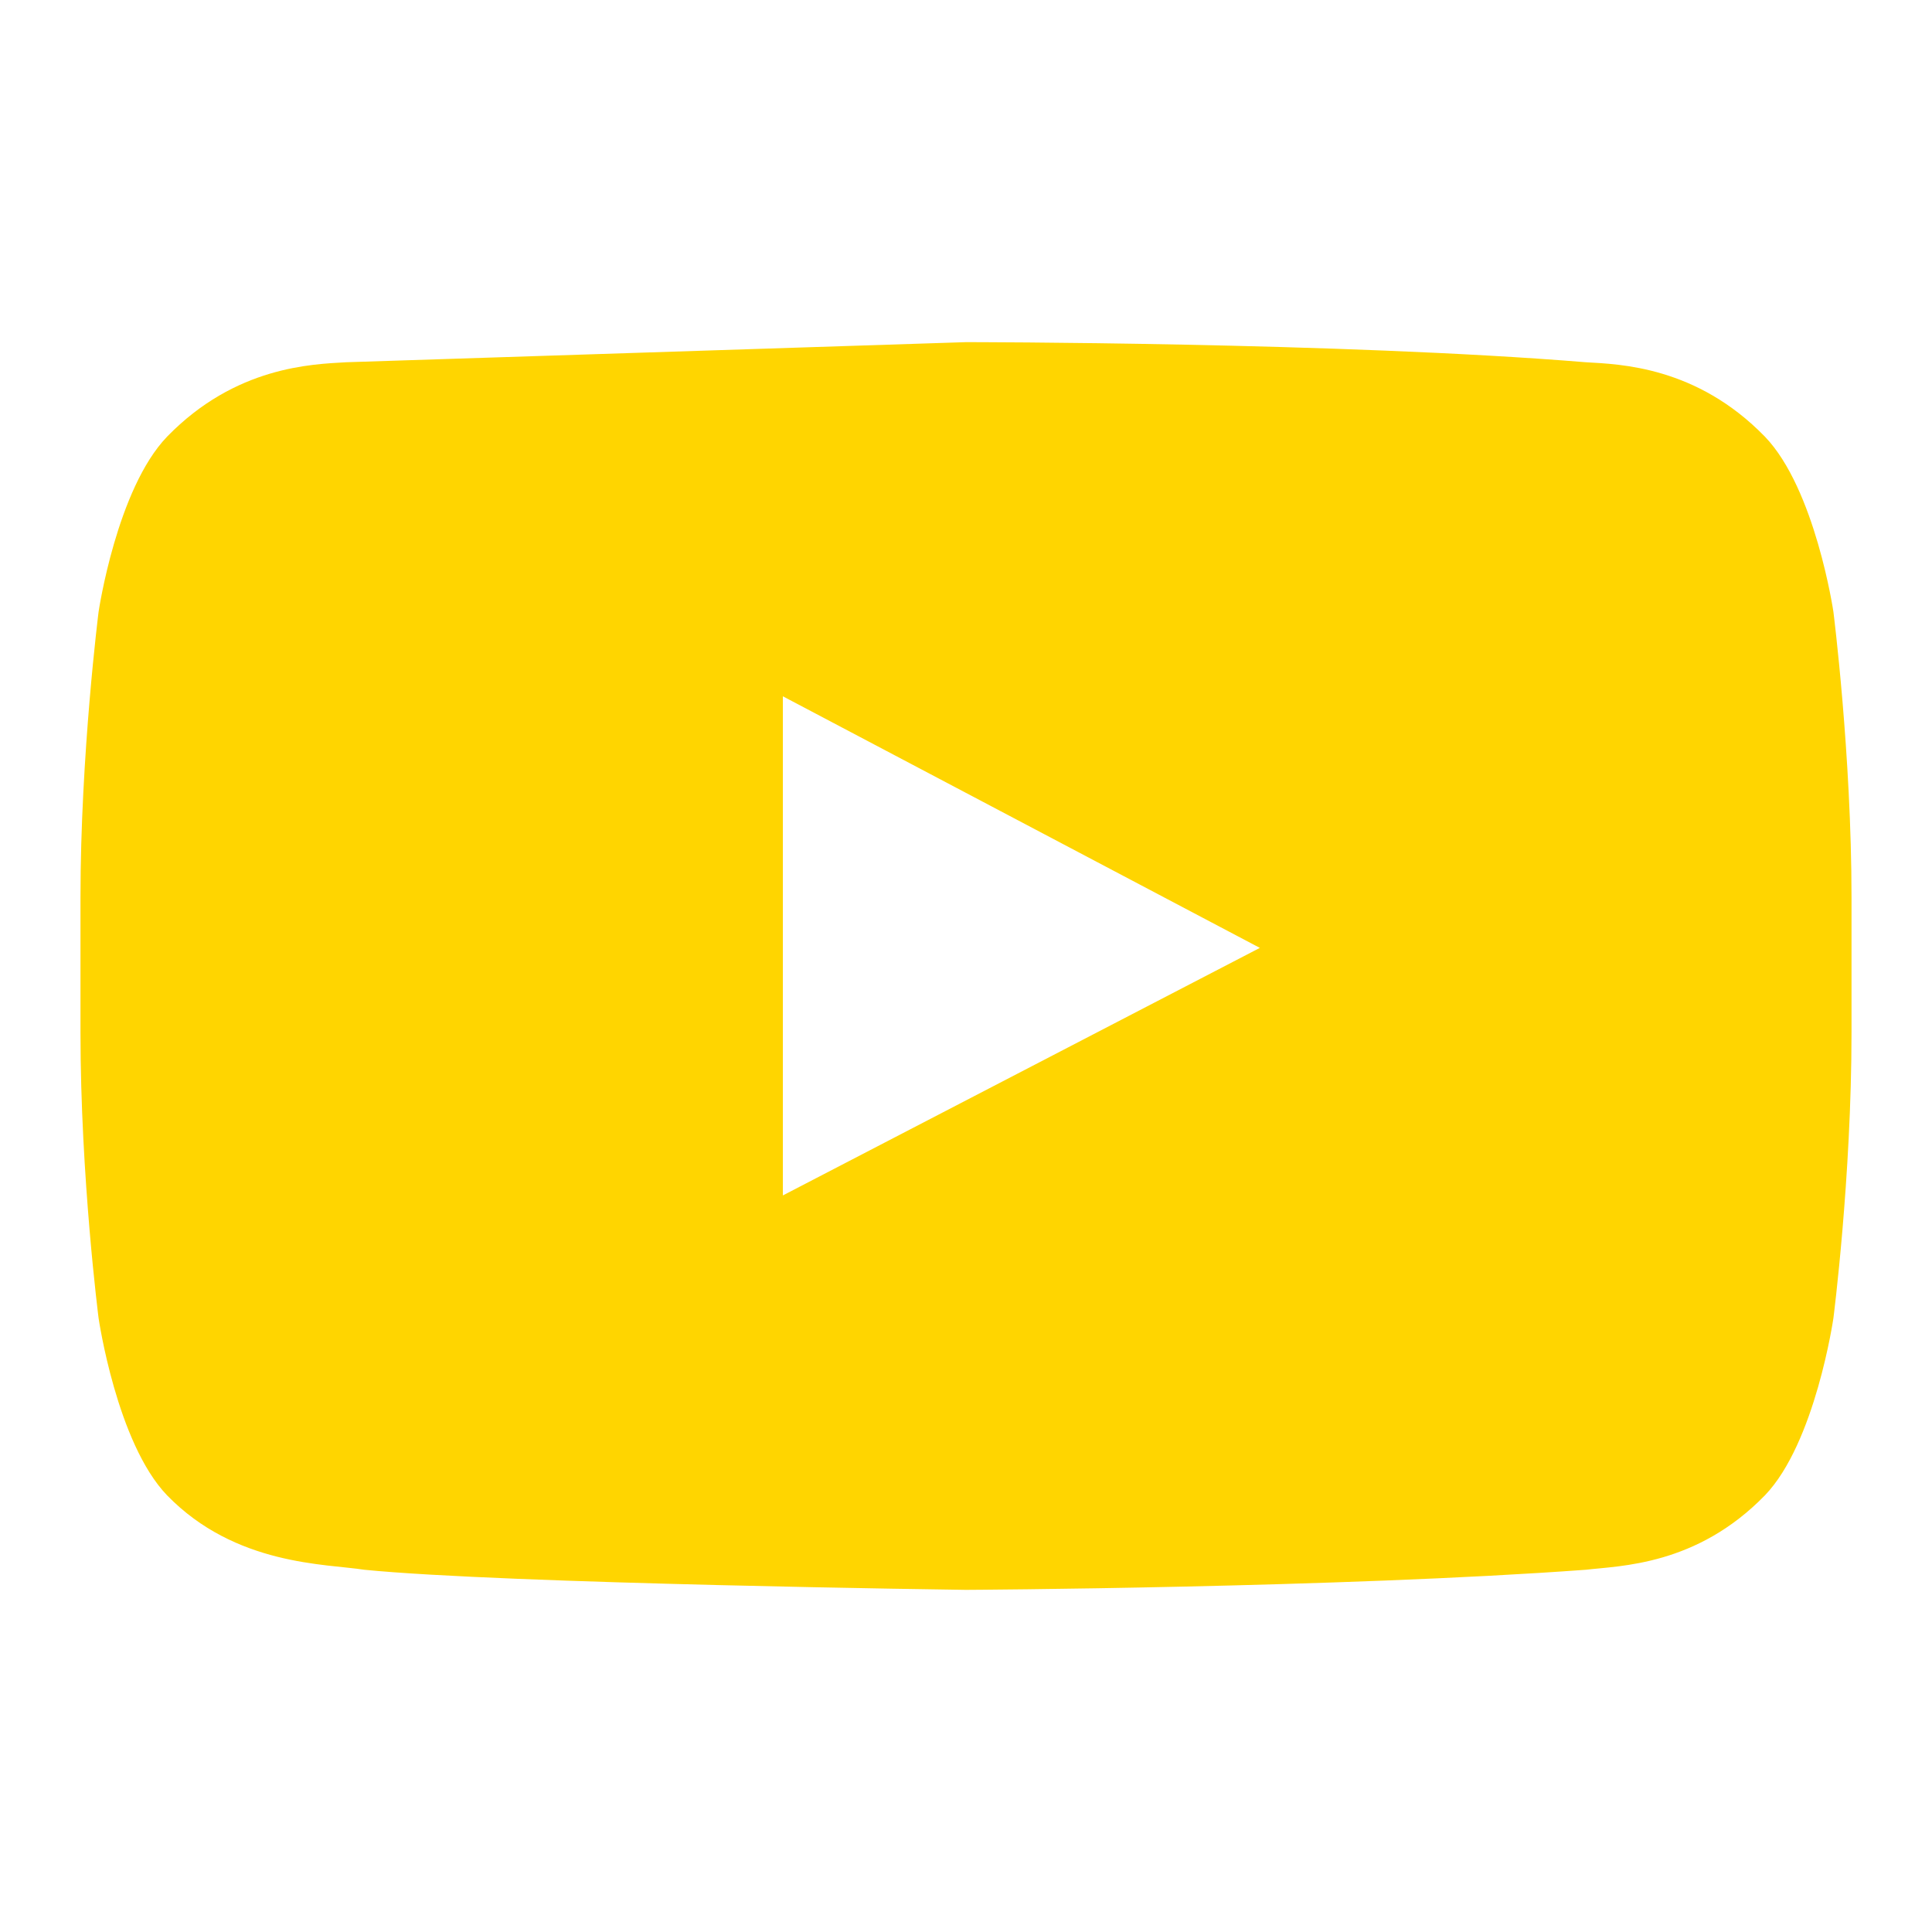<svg width="32" height="32" viewBox="0 0 32 32" fill="none" xmlns="http://www.w3.org/2000/svg">
<path d="M30.367 10.133C30.367 10.133 30.667 12.5 30.667 14.867V17.1C30.667 19.5 30.367 21.833 30.367 21.833C30.367 21.833 30.067 23.9 29.233 24.767C28.1 25.933 26.833 25.933 26.267 26C22.2 26.3 16 26.333 16 26.333C16 26.333 8.367 26.233 6.033 26C5.4 25.9 3.9 25.933 2.767 24.767C1.933 23.9 1.633 21.833 1.633 21.833C1.633 21.833 1.333 19.5 1.333 17.1V14.867C1.333 12.5 1.633 10.133 1.633 10.133C1.633 10.133 1.933 8.1 2.767 7.233C3.9 6.067 5.167 6.033 5.733 6L16 5.667C16 5.667 22.2 5.667 26.267 6C26.833 6.033 28.1 6.067 29.233 7.233C30.067 8.1 30.367 10.133 30.367 10.133ZM12.967 19.8L20.867 15.7L12.967 11.533V19.8Z" fill="#FFD500"/>
</svg>
